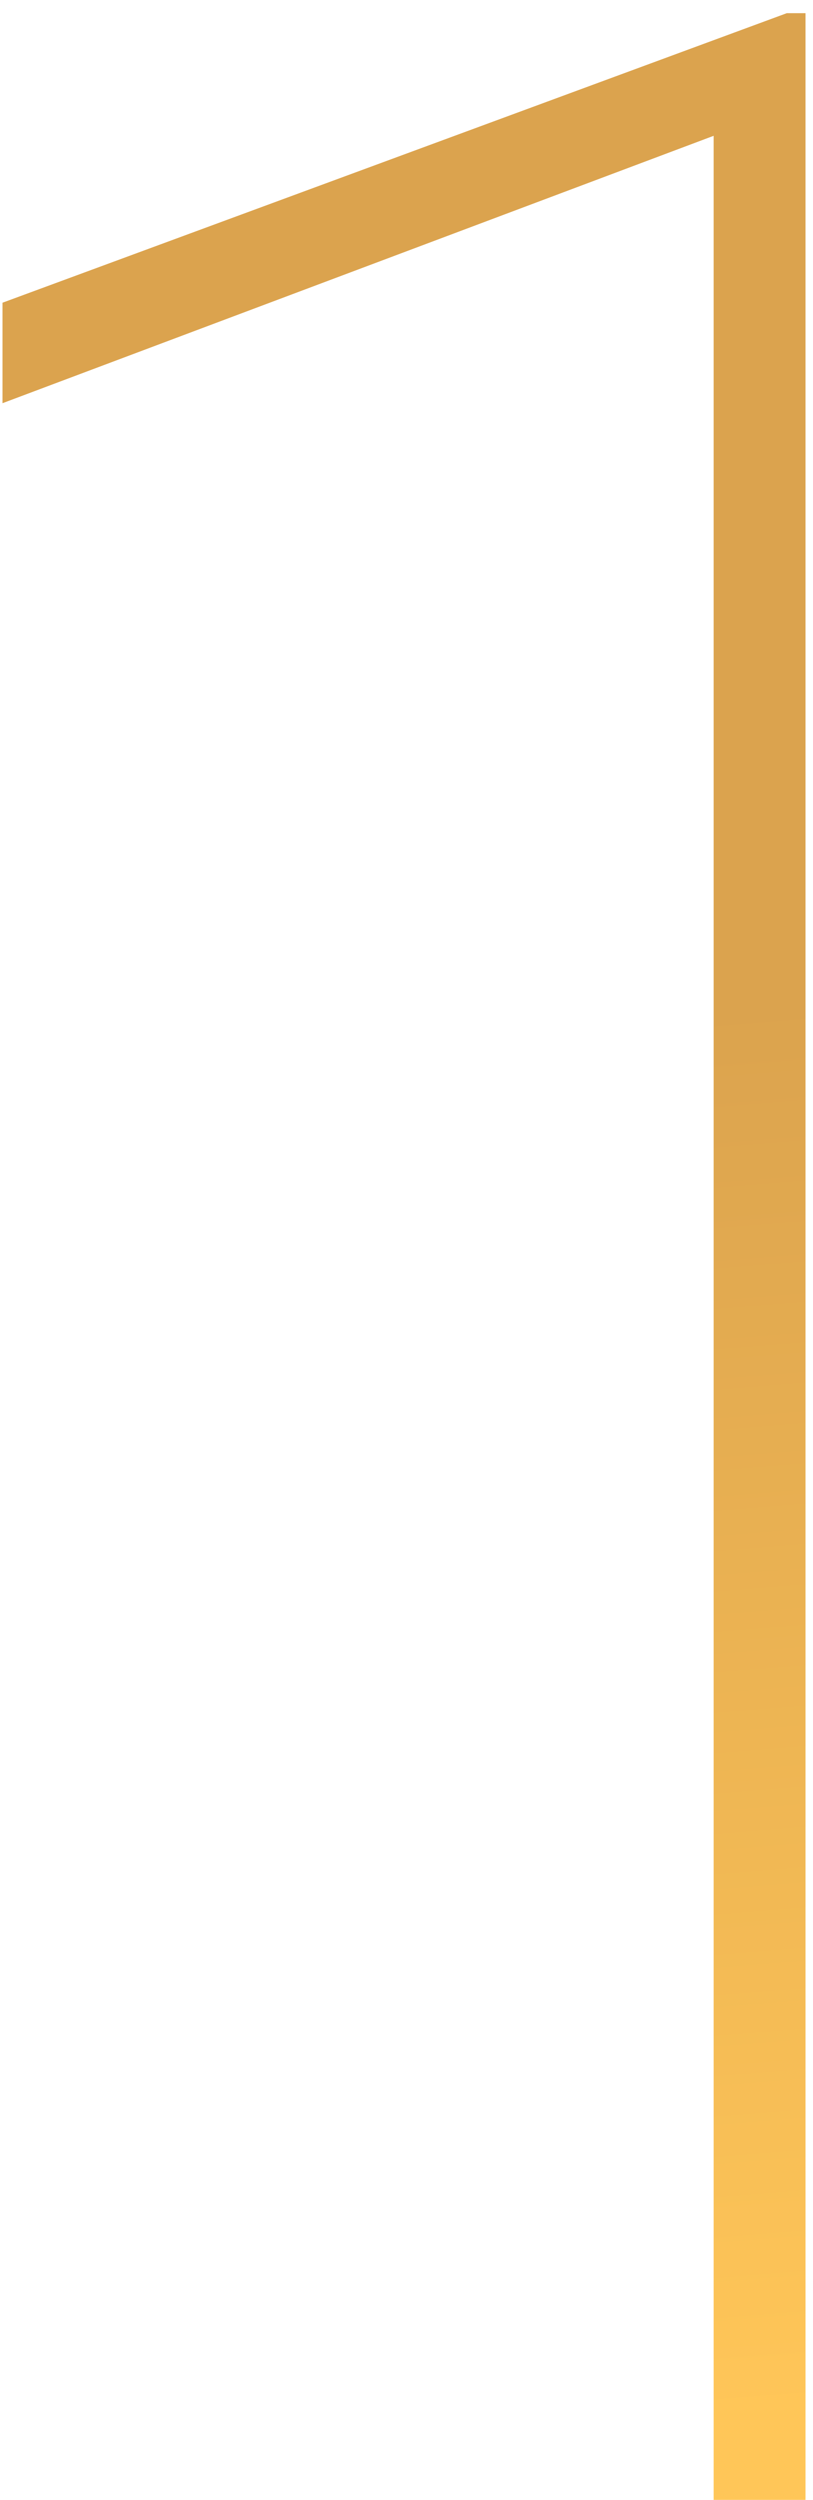 <?xml version="1.0" encoding="UTF-8"?> <svg xmlns="http://www.w3.org/2000/svg" width="28" height="86" viewBox="0 0 28 86" fill="none"> <path d="M27.742 86H24.578V4.672L0.086 13.871V10.414L27.098 0.453H27.742V86Z" fill="url(#paint0_linear)"></path> <defs> <linearGradient id="paint0_linear" x1="27" y1="0.5" x2="33.668" y2="82.498" gradientUnits="userSpaceOnUse"> <stop offset="0.411" stop-color="#DBA34E"></stop> <stop offset="1" stop-color="#FFC658"></stop> </linearGradient> </defs> </svg> 